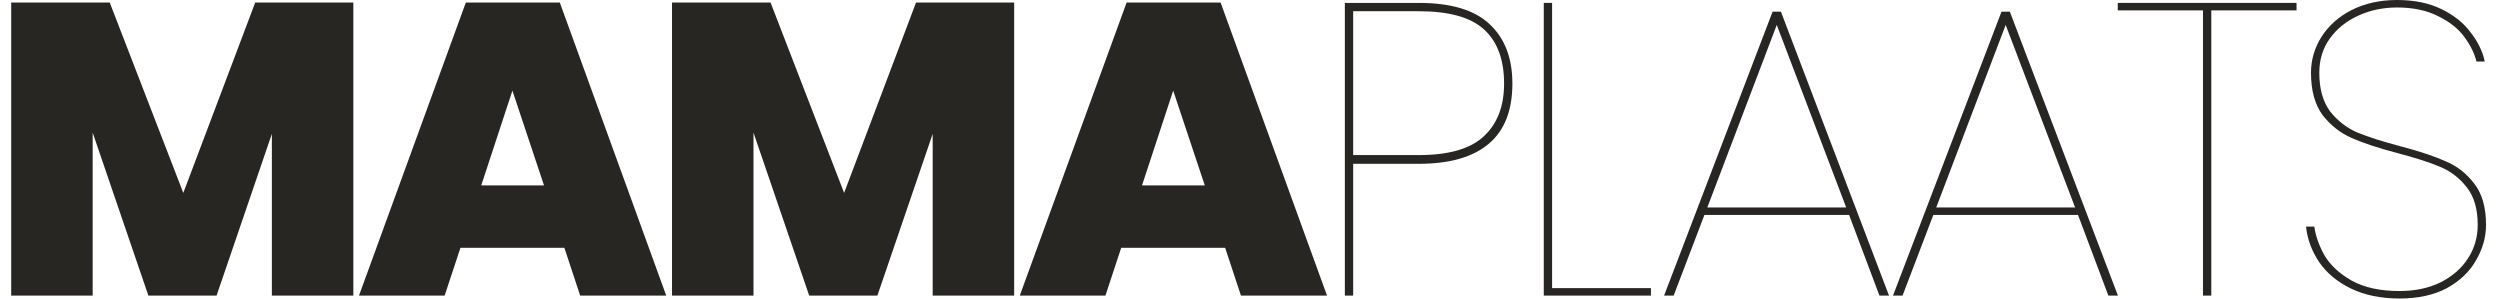 <?xml version="1.0" encoding="UTF-8"?>
<svg xmlns="http://www.w3.org/2000/svg" width="134" height="16" viewBox="0 0 134 16" fill="none">
  <g id="Mamaplaats">
    <path id="Vector" d="M128.615 16C127.62 16 126.751 15.822 126.008 15.465C125.28 15.109 124.716 14.641 124.315 14.061C123.914 13.467 123.676 12.828 123.602 12.145H124.047C124.122 12.665 124.307 13.185 124.604 13.705C124.916 14.225 125.399 14.67 126.053 15.042C126.721 15.413 127.576 15.599 128.615 15.599C129.447 15.599 130.183 15.443 130.822 15.131C131.46 14.804 131.951 14.373 132.292 13.838C132.634 13.304 132.805 12.709 132.805 12.056C132.805 11.209 132.612 10.54 132.226 10.05C131.839 9.545 131.356 9.174 130.777 8.936C130.213 8.698 129.447 8.453 128.482 8.201C127.472 7.933 126.662 7.666 126.053 7.398C125.444 7.131 124.924 6.722 124.493 6.173C124.077 5.608 123.869 4.851 123.869 3.9C123.869 3.216 124.055 2.578 124.426 1.983C124.812 1.374 125.355 0.891 126.053 0.535C126.766 0.178 127.576 0 128.482 0C129.403 0 130.198 0.163 130.866 0.49C131.535 0.817 132.055 1.233 132.426 1.738C132.812 2.228 133.065 2.748 133.184 3.298H132.738C132.634 2.867 132.419 2.429 132.092 1.983C131.765 1.538 131.297 1.166 130.688 0.869C130.079 0.557 129.343 0.401 128.482 0.401C127.724 0.401 127.026 0.55 126.387 0.847C125.763 1.129 125.258 1.538 124.872 2.072C124.5 2.592 124.315 3.201 124.315 3.9C124.315 4.761 124.508 5.452 124.894 5.972C125.295 6.477 125.785 6.856 126.365 7.109C126.944 7.346 127.717 7.591 128.682 7.844C129.693 8.111 130.495 8.379 131.089 8.646C131.698 8.899 132.211 9.3 132.627 9.85C133.043 10.384 133.251 11.12 133.251 12.056C133.251 12.709 133.072 13.341 132.716 13.95C132.374 14.559 131.854 15.057 131.156 15.443C130.458 15.814 129.611 16 128.615 16Z" fill="#282622"></path>
    <path id="Vector_2" d="M123.094 0.156V0.557H118.526V15.844H118.08V0.557H113.512V0.156H123.094Z" fill="#282622"></path>
    <path id="Vector_3" d="M111.381 11.521H103.626L101.977 15.844H101.465L107.281 0.624H107.727L113.521 15.844H113.008L111.381 11.521ZM111.225 11.12L107.504 1.337L103.782 11.12H111.225Z" fill="#282622"></path>
    <path id="Vector_4" d="M99.112 11.521H91.357L89.708 15.844H89.195L95.011 0.624H95.457L101.251 15.844H100.738L99.112 11.521ZM98.956 11.12L95.234 1.337L91.513 11.12H98.956Z" fill="#282622"></path>
    <path id="Vector_5" d="M83.192 15.443H88.49V15.844H82.746V0.156H83.192V15.443Z" fill="#282622"></path>
    <path id="Vector_6" d="M81.064 4.479C81.064 5.92 80.641 6.997 79.794 7.71C78.948 8.423 77.7 8.78 76.051 8.78H72.53V15.844H72.084V0.156H76.051C77.774 0.156 79.037 0.535 79.839 1.292C80.656 2.05 81.064 3.112 81.064 4.479ZM76.051 8.312C77.655 8.312 78.814 7.978 79.527 7.309C80.255 6.641 80.619 5.697 80.619 4.479C80.619 3.201 80.262 2.236 79.549 1.582C78.836 0.928 77.67 0.602 76.051 0.602H72.53V8.312H76.051Z" fill="#282622"></path>
    <path id="Vector_7" d="M65.668 13.281H60.097L59.251 15.844H54.66L60.387 0.134H65.423L71.128 15.844H66.515L65.668 13.281ZM64.577 9.939L62.883 4.858L61.212 9.939H64.577Z" fill="#282622"></path>
    <path id="Vector_8" d="M54.359 0.134V15.844H49.992V7.175L47.028 15.844H43.373L40.387 7.109V15.844H36.02V0.134H41.301L45.245 10.34L49.1 0.134H54.359Z" fill="#282622"></path>
    <path id="Vector_9" d="M30.25 13.281H24.68L23.833 15.844H19.242L24.969 0.134H30.005L35.71 15.844H31.097L30.25 13.281ZM29.159 9.939L27.465 4.858L25.794 9.939H29.159Z" fill="#282622"></path>
    <path id="Vector_10" d="M18.939 0.134V15.844H14.572V7.175L11.608 15.844H7.953L4.967 7.109V15.844H0.6V0.134H5.881L9.825 10.34L13.68 0.134H18.939Z" fill="#282622"></path>
  </g>
</svg>
